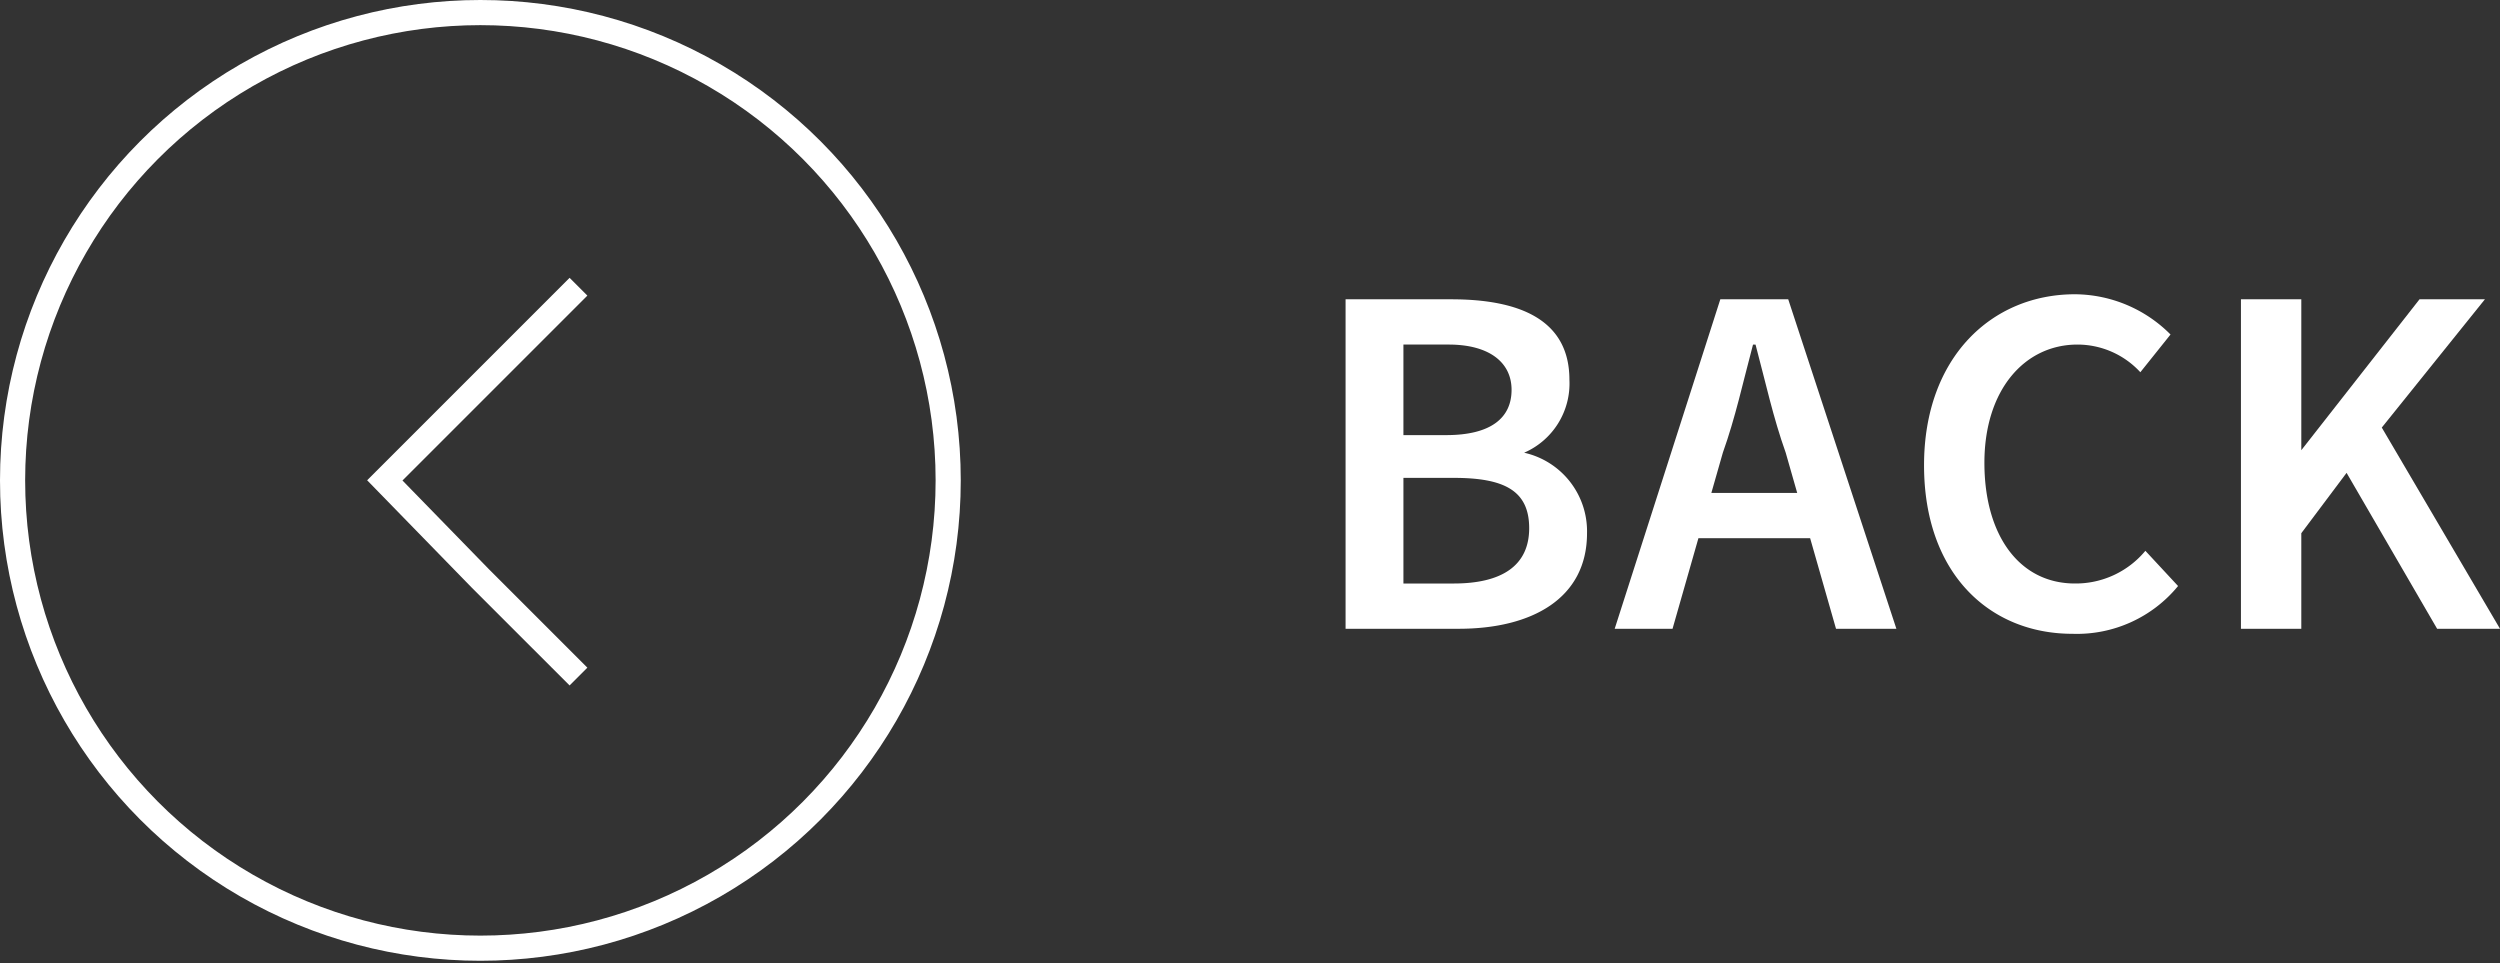 <svg xmlns="http://www.w3.org/2000/svg" width="99.4" height="38.3" viewBox="0 0 99.4 38.3">
  <rect x="0" y="0" width="99.4" height="38.3" fill="#333333" stroke="none"/>
  <g>
    <circle cx="19.1" cy="19.1" r="18.6" style="fill: none;stroke: #fff;stroke-miterlimit: 10"/>
    <polyline points="23 26.9 19.1 23 15.3 19.1 19.1 15.3 23 11.4" style="fill: none;stroke: #fff;stroke-miterlimit: 10"/>
    <g>
      <path d="M53.5,11.9h4.2c2.7,0,4.7.8,4.7,3.2A3,3,0,0,1,60.6,18h0a3.2,3.2,0,0,1,2.5,3.2c0,2.6-2.2,3.8-5.1,3.8H53.5Zm4,5.4c1.8,0,2.6-.7,2.6-1.8s-.9-1.8-2.5-1.8H55.8v3.6Zm.3,5.9c1.9,0,3-.7,3-2.2s-1-2-3-2h-2v4.2Z" style="fill: #fff"/>
      <path d="M68.4,11.9h2.7L75.4,25H73l-2-7c-.5-1.4-.8-2.8-1.2-4.3h-.1c-.4,1.5-.7,2.9-1.2,4.3l-2,7H64.2Zm-1.7,7.7h6.1v1.8H66.7Z" style="fill: #fff"/>
      <path d="M76.5,18.5c0-4.3,2.7-6.8,6-6.8a5.4,5.4,0,0,1,3.8,1.6l-1.2,1.5a3.4,3.4,0,0,0-2.5-1.1c-2.1,0-3.7,1.8-3.7,4.7s1.4,4.8,3.6,4.8a3.6,3.6,0,0,0,2.8-1.3l1.3,1.4a5.2,5.2,0,0,1-4.2,1.9C79.1,25.2,76.5,22.8,76.5,18.5Z" style="fill: #fff"/>
      <path d="M89.1,11.9h2.4v6h0l4.7-6h2.6L94.7,17l4.7,8H96.9l-3.6-6.2-1.8,2.4V25H89.1Z" style="fill: #fff"/>
    </g>
  </g>
</svg>
